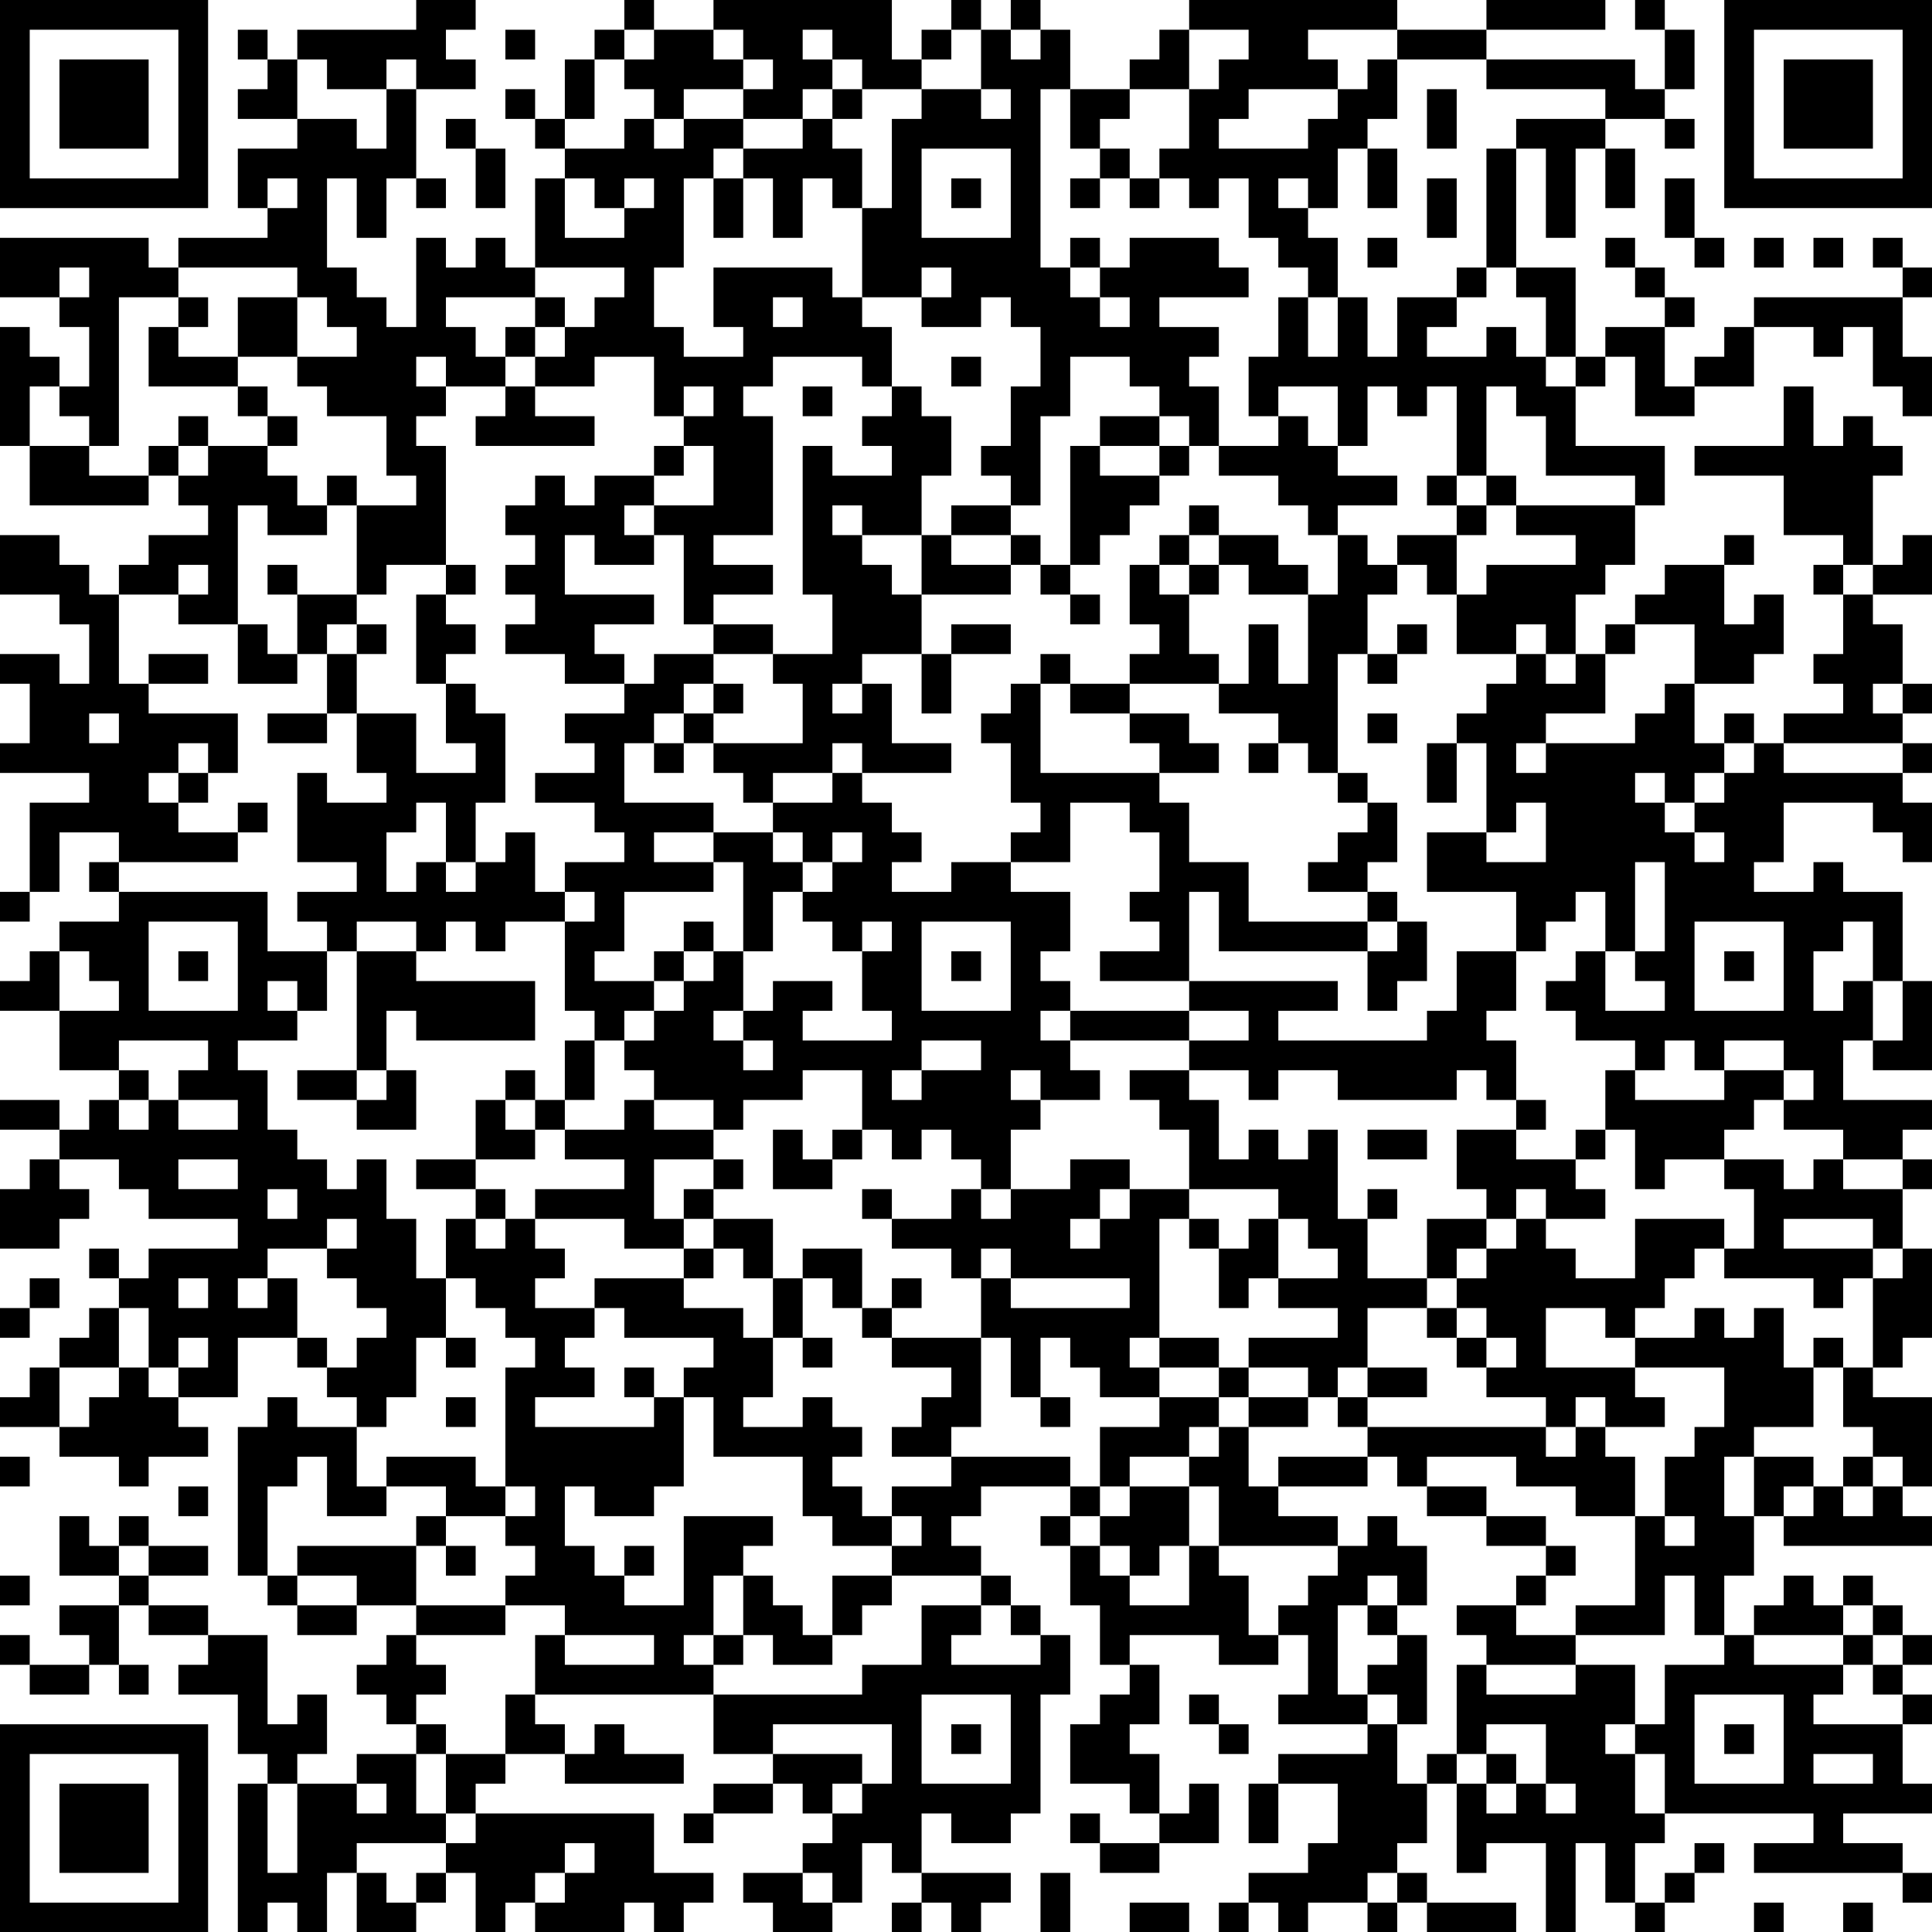 <?xml version="1.0" encoding="UTF-8"?>
<svg xmlns="http://www.w3.org/2000/svg" version="1.1" width="160" height="160" viewBox="0 0 160 160"><rect x="0" y="0" width="160" height="160" fill="#ffffff"/><g transform="scale(2.462)"><g transform="translate(0,0)"><path fill-rule="evenodd" d="M14 0L14 1L10 1L10 2L9 2L9 1L8 1L8 2L9 2L9 3L8 3L8 4L10 4L10 5L8 5L8 7L9 7L9 8L6 8L6 9L5 9L5 8L0 8L0 10L2 10L2 11L3 11L3 13L2 13L2 12L1 12L1 11L0 11L0 15L1 15L1 17L5 17L5 16L6 16L6 17L7 17L7 18L5 18L5 19L4 19L4 20L3 20L3 19L2 19L2 18L0 18L0 20L2 20L2 21L3 21L3 23L2 23L2 22L0 22L0 23L1 23L1 25L0 25L0 26L3 26L3 27L1 27L1 30L0 30L0 31L1 31L1 30L2 30L2 28L4 28L4 29L3 29L3 30L4 30L4 31L2 31L2 32L1 32L1 33L0 33L0 34L2 34L2 36L4 36L4 37L3 37L3 38L2 38L2 37L0 37L0 38L2 38L2 39L1 39L1 40L0 40L0 42L2 42L2 41L3 41L3 40L2 40L2 39L4 39L4 40L5 40L5 41L8 41L8 42L5 42L5 43L4 43L4 42L3 42L3 43L4 43L4 44L3 44L3 45L2 45L2 46L1 46L1 47L0 47L0 48L2 48L2 49L4 49L4 50L5 50L5 49L7 49L7 48L6 48L6 47L8 47L8 45L10 45L10 46L11 46L11 47L12 47L12 48L10 48L10 47L9 47L9 48L8 48L8 53L9 53L9 54L10 54L10 55L12 55L12 54L14 54L14 55L13 55L13 56L12 56L12 57L13 57L13 58L14 58L14 59L12 59L12 60L10 60L10 59L11 59L11 57L10 57L10 58L9 58L9 55L7 55L7 54L5 54L5 53L7 53L7 52L5 52L5 51L4 51L4 52L3 52L3 51L2 51L2 53L4 53L4 54L2 54L2 55L3 55L3 56L1 56L1 55L0 55L0 56L1 56L1 57L3 57L3 56L4 56L4 57L5 57L5 56L4 56L4 54L5 54L5 55L7 55L7 56L6 56L6 57L8 57L8 59L9 59L9 60L8 60L8 65L9 65L9 64L10 64L10 65L11 65L11 63L12 63L12 65L14 65L14 64L15 64L15 63L16 63L16 65L17 65L17 64L18 64L18 65L21 65L21 64L22 64L22 65L23 65L23 64L24 64L24 63L22 63L22 61L16 61L16 60L17 60L17 59L19 59L19 60L23 60L23 59L21 59L21 58L20 58L20 59L19 59L19 58L18 58L18 57L24 57L24 59L26 59L26 60L24 60L24 61L23 61L23 62L24 62L24 61L26 61L26 60L27 60L27 61L28 61L28 62L27 62L27 63L25 63L25 64L26 64L26 65L28 65L28 64L29 64L29 62L30 62L30 63L31 63L31 64L30 64L30 65L31 65L31 64L32 64L32 65L33 65L33 64L34 64L34 63L31 63L31 61L32 61L32 62L34 62L34 61L35 61L35 57L36 57L36 55L35 55L35 54L34 54L34 53L33 53L33 52L32 52L32 51L33 51L33 50L36 50L36 51L35 51L35 52L36 52L36 54L37 54L37 56L38 56L38 57L37 57L37 58L36 58L36 60L38 60L38 61L39 61L39 62L37 62L37 61L36 61L36 62L37 62L37 63L39 63L39 62L41 62L41 60L40 60L40 61L39 61L39 59L38 59L38 58L39 58L39 56L38 56L38 55L41 55L41 56L43 56L43 55L44 55L44 57L43 57L43 58L46 58L46 59L43 59L43 60L42 60L42 62L43 62L43 60L45 60L45 62L44 62L44 63L42 63L42 64L41 64L41 65L42 65L42 64L43 64L43 65L44 65L44 64L46 64L46 65L47 65L47 64L48 64L48 65L51 65L51 64L48 64L48 63L47 63L47 62L48 62L48 60L49 60L49 63L50 63L50 62L52 62L52 65L53 65L53 62L54 62L54 64L55 64L55 65L56 65L56 64L57 64L57 63L58 63L58 62L57 62L57 63L56 63L56 64L55 64L55 62L56 62L56 61L61 61L61 62L59 62L59 63L64 63L64 64L65 64L65 63L64 63L64 62L62 62L62 61L65 61L65 60L64 60L64 58L65 58L65 57L64 57L64 56L65 56L65 55L64 55L64 54L63 54L63 53L62 53L62 54L61 54L61 53L60 53L60 54L59 54L59 55L58 55L58 53L59 53L59 51L60 51L60 52L65 52L65 51L64 51L64 50L65 50L65 47L63 47L63 46L64 46L64 45L65 45L65 42L64 42L64 40L65 40L65 39L64 39L64 38L65 38L65 37L62 37L62 35L63 35L63 36L65 36L65 33L64 33L64 30L62 30L62 29L61 29L61 30L59 30L59 29L60 29L60 27L63 27L63 28L64 28L64 29L65 29L65 27L64 27L64 26L65 26L65 25L64 25L64 24L65 24L65 23L64 23L64 21L63 21L63 20L65 20L65 18L64 18L64 19L63 19L63 16L64 16L64 15L63 15L63 14L62 14L62 15L61 15L61 13L60 13L60 15L57 15L57 16L60 16L60 18L62 18L62 19L61 19L61 20L62 20L62 22L61 22L61 23L62 23L62 24L60 24L60 25L59 25L59 24L58 24L58 25L57 25L57 23L59 23L59 22L60 22L60 20L59 20L59 21L58 21L58 19L59 19L59 18L58 18L58 19L56 19L56 20L55 20L55 21L54 21L54 22L53 22L53 20L54 20L54 19L55 19L55 17L56 17L56 15L53 15L53 13L54 13L54 12L55 12L55 14L57 14L57 13L59 13L59 11L61 11L61 12L62 12L62 11L63 11L63 13L64 13L64 14L65 14L65 12L64 12L64 10L65 10L65 9L64 9L64 8L63 8L63 9L64 9L64 10L59 10L59 11L58 11L58 12L57 12L57 13L56 13L56 11L57 11L57 10L56 10L56 9L55 9L55 8L54 8L54 9L55 9L55 10L56 10L56 11L54 11L54 12L53 12L53 9L51 9L51 5L52 5L52 8L53 8L53 5L54 5L54 7L55 7L55 5L54 5L54 4L56 4L56 5L57 5L57 4L56 4L56 3L57 3L57 1L56 1L56 0L55 0L55 1L56 1L56 3L55 3L55 2L50 2L50 1L54 1L54 0L50 0L50 1L47 1L47 0L40 0L40 1L39 1L39 2L38 2L38 3L36 3L36 1L35 1L35 0L34 0L34 1L33 1L33 0L32 0L32 1L31 1L31 2L30 2L30 0L24 0L24 1L22 1L22 0L21 0L21 1L20 1L20 2L19 2L19 4L18 4L18 3L17 3L17 4L18 4L18 5L19 5L19 6L18 6L18 9L17 9L17 8L16 8L16 9L15 9L15 8L14 8L14 11L13 11L13 10L12 10L12 9L11 9L11 6L12 6L12 8L13 8L13 6L14 6L14 7L15 7L15 6L14 6L14 3L16 3L16 2L15 2L15 1L16 1L16 0ZM17 1L17 2L18 2L18 1ZM21 1L21 2L20 2L20 4L19 4L19 5L21 5L21 4L22 4L22 5L23 5L23 4L25 4L25 5L24 5L24 6L23 6L23 9L22 9L22 11L23 11L23 12L25 12L25 11L24 11L24 9L28 9L28 10L29 10L29 11L30 11L30 13L29 13L29 12L26 12L26 13L25 13L25 14L26 14L26 18L24 18L24 19L26 19L26 20L24 20L24 21L23 21L23 18L22 18L22 17L24 17L24 15L23 15L23 14L24 14L24 13L23 13L23 14L22 14L22 12L20 12L20 13L18 13L18 12L19 12L19 11L20 11L20 10L21 10L21 9L18 9L18 10L15 10L15 11L16 11L16 12L17 12L17 13L15 13L15 12L14 12L14 13L15 13L15 14L14 14L14 15L15 15L15 19L13 19L13 20L12 20L12 17L14 17L14 16L13 16L13 14L11 14L11 13L10 13L10 12L12 12L12 11L11 11L11 10L10 10L10 9L6 9L6 10L4 10L4 15L3 15L3 14L2 14L2 13L1 13L1 15L3 15L3 16L5 16L5 15L6 15L6 16L7 16L7 15L9 15L9 16L10 16L10 17L11 17L11 18L9 18L9 17L8 17L8 21L6 21L6 20L7 20L7 19L6 19L6 20L4 20L4 23L5 23L5 24L8 24L8 26L7 26L7 25L6 25L6 26L5 26L5 27L6 27L6 28L8 28L8 29L4 29L4 30L9 30L9 32L11 32L11 34L10 34L10 33L9 33L9 34L10 34L10 35L8 35L8 36L9 36L9 38L10 38L10 39L11 39L11 40L12 40L12 39L13 39L13 41L14 41L14 43L15 43L15 45L14 45L14 47L13 47L13 48L12 48L12 50L13 50L13 51L11 51L11 49L10 49L10 50L9 50L9 53L10 53L10 54L12 54L12 53L10 53L10 52L14 52L14 54L17 54L17 55L14 55L14 56L15 56L15 57L14 57L14 58L15 58L15 59L14 59L14 61L15 61L15 62L12 62L12 63L13 63L13 64L14 64L14 63L15 63L15 62L16 62L16 61L15 61L15 59L17 59L17 57L18 57L18 55L19 55L19 56L22 56L22 55L19 55L19 54L17 54L17 53L18 53L18 52L17 52L17 51L18 51L18 50L17 50L17 46L18 46L18 45L17 45L17 44L16 44L16 43L15 43L15 41L16 41L16 42L17 42L17 41L18 41L18 42L19 42L19 43L18 43L18 44L20 44L20 45L19 45L19 46L20 46L20 47L18 47L18 48L22 48L22 47L23 47L23 50L22 50L22 51L20 51L20 50L19 50L19 52L20 52L20 53L21 53L21 54L23 54L23 51L26 51L26 52L25 52L25 53L24 53L24 55L23 55L23 56L24 56L24 57L29 57L29 56L31 56L31 54L33 54L33 55L32 55L32 56L35 56L35 55L34 55L34 54L33 54L33 53L30 53L30 52L31 52L31 51L30 51L30 50L32 50L32 49L36 49L36 50L37 50L37 51L36 51L36 52L37 52L37 53L38 53L38 54L40 54L40 52L41 52L41 53L42 53L42 55L43 55L43 54L44 54L44 53L45 53L45 52L46 52L46 51L47 51L47 52L48 52L48 54L47 54L47 53L46 53L46 54L45 54L45 57L46 57L46 58L47 58L47 60L48 60L48 59L49 59L49 60L50 60L50 61L51 61L51 60L52 60L52 61L53 61L53 60L52 60L52 58L50 58L50 59L49 59L49 56L50 56L50 57L53 57L53 56L55 56L55 58L54 58L54 59L55 59L55 61L56 61L56 59L55 59L55 58L56 58L56 56L58 56L58 55L57 55L57 53L56 53L56 55L53 55L53 54L55 54L55 51L56 51L56 52L57 52L57 51L56 51L56 49L57 49L57 48L58 48L58 46L55 46L55 45L57 45L57 44L58 44L58 45L59 45L59 44L60 44L60 46L61 46L61 48L59 48L59 49L58 49L58 51L59 51L59 49L61 49L61 50L60 50L60 51L61 51L61 50L62 50L62 51L63 51L63 50L64 50L64 49L63 49L63 48L62 48L62 46L63 46L63 43L64 43L64 42L63 42L63 41L60 41L60 42L63 42L63 43L62 43L62 44L61 44L61 43L58 43L58 42L59 42L59 40L58 40L58 39L60 39L60 40L61 40L61 39L62 39L62 40L64 40L64 39L62 39L62 38L60 38L60 37L61 37L61 36L60 36L60 35L58 35L58 36L57 36L57 35L56 35L56 36L55 36L55 35L53 35L53 34L52 34L52 33L53 33L53 32L54 32L54 34L56 34L56 33L55 33L55 32L56 32L56 29L55 29L55 32L54 32L54 30L53 30L53 31L52 31L52 32L51 32L51 30L48 30L48 28L50 28L50 29L52 29L52 27L51 27L51 28L50 28L50 25L49 25L49 24L50 24L50 23L51 23L51 22L52 22L52 23L53 23L53 22L52 22L52 21L51 21L51 22L49 22L49 20L50 20L50 19L53 19L53 18L51 18L51 17L55 17L55 16L52 16L52 14L51 14L51 13L50 13L50 16L49 16L49 13L48 13L48 14L47 14L47 13L46 13L46 15L45 15L45 13L43 13L43 14L42 14L42 12L43 12L43 10L44 10L44 12L45 12L45 10L46 10L46 12L47 12L47 10L49 10L49 11L48 11L48 12L50 12L50 11L51 11L51 12L52 12L52 13L53 13L53 12L52 12L52 10L51 10L51 9L50 9L50 5L51 5L51 4L54 4L54 3L50 3L50 2L47 2L47 1L44 1L44 2L45 2L45 3L42 3L42 4L41 4L41 5L44 5L44 4L45 4L45 3L46 3L46 2L47 2L47 4L46 4L46 5L45 5L45 7L44 7L44 6L43 6L43 7L44 7L44 8L45 8L45 10L44 10L44 9L43 9L43 8L42 8L42 6L41 6L41 7L40 7L40 6L39 6L39 5L40 5L40 3L41 3L41 2L42 2L42 1L40 1L40 3L38 3L38 4L37 4L37 5L36 5L36 3L35 3L35 9L36 9L36 10L37 10L37 11L38 11L38 10L37 10L37 9L38 9L38 8L41 8L41 9L42 9L42 10L39 10L39 11L41 11L41 12L40 12L40 13L41 13L41 15L40 15L40 14L39 14L39 13L38 13L38 12L36 12L36 14L35 14L35 17L34 17L34 16L33 16L33 15L34 15L34 13L35 13L35 11L34 11L34 10L33 10L33 11L31 11L31 10L32 10L32 9L31 9L31 10L29 10L29 7L30 7L30 4L31 4L31 3L33 3L33 4L34 4L34 3L33 3L33 1L32 1L32 2L31 2L31 3L29 3L29 2L28 2L28 1L27 1L27 2L28 2L28 3L27 3L27 4L25 4L25 3L26 3L26 2L25 2L25 1L24 1L24 2L25 2L25 3L23 3L23 4L22 4L22 3L21 3L21 2L22 2L22 1ZM34 1L34 2L35 2L35 1ZM10 2L10 4L12 4L12 5L13 5L13 3L14 3L14 2L13 2L13 3L11 3L11 2ZM28 3L28 4L27 4L27 5L25 5L25 6L24 6L24 8L25 8L25 6L26 6L26 8L27 8L27 6L28 6L28 7L29 7L29 5L28 5L28 4L29 4L29 3ZM48 3L48 5L49 5L49 3ZM15 4L15 5L16 5L16 7L17 7L17 5L16 5L16 4ZM31 5L31 8L34 8L34 5ZM37 5L37 6L36 6L36 7L37 7L37 6L38 6L38 7L39 7L39 6L38 6L38 5ZM46 5L46 7L47 7L47 5ZM9 6L9 7L10 7L10 6ZM19 6L19 8L21 8L21 7L22 7L22 6L21 6L21 7L20 7L20 6ZM32 6L32 7L33 7L33 6ZM48 6L48 8L49 8L49 6ZM56 6L56 8L57 8L57 9L58 9L58 8L57 8L57 6ZM36 8L36 9L37 9L37 8ZM46 8L46 9L47 9L47 8ZM59 8L59 9L60 9L60 8ZM61 8L61 9L62 9L62 8ZM2 9L2 10L3 10L3 9ZM49 9L49 10L50 10L50 9ZM6 10L6 11L5 11L5 13L8 13L8 14L9 14L9 15L10 15L10 14L9 14L9 13L8 13L8 12L10 12L10 10L8 10L8 12L6 12L6 11L7 11L7 10ZM18 10L18 11L17 11L17 12L18 12L18 11L19 11L19 10ZM26 10L26 11L27 11L27 10ZM32 12L32 13L33 13L33 12ZM17 13L17 14L16 14L16 15L20 15L20 14L18 14L18 13ZM27 13L27 14L28 14L28 13ZM30 13L30 14L29 14L29 15L30 15L30 16L28 16L28 15L27 15L27 20L28 20L28 22L26 22L26 21L24 21L24 22L22 22L22 23L21 23L21 22L20 22L20 21L22 21L22 20L19 20L19 18L20 18L20 19L22 19L22 18L21 18L21 17L22 17L22 16L23 16L23 15L22 15L22 16L20 16L20 17L19 17L19 16L18 16L18 17L17 17L17 18L18 18L18 19L17 19L17 20L18 20L18 21L17 21L17 22L19 22L19 23L21 23L21 24L19 24L19 25L20 25L20 26L18 26L18 27L20 27L20 28L21 28L21 29L19 29L19 30L18 30L18 28L17 28L17 29L16 29L16 27L17 27L17 24L16 24L16 23L15 23L15 22L16 22L16 21L15 21L15 20L16 20L16 19L15 19L15 20L14 20L14 23L15 23L15 25L16 25L16 26L14 26L14 24L12 24L12 22L13 22L13 21L12 21L12 20L10 20L10 19L9 19L9 20L10 20L10 22L9 22L9 21L8 21L8 23L10 23L10 22L11 22L11 24L9 24L9 25L11 25L11 24L12 24L12 26L13 26L13 27L11 27L11 26L10 26L10 29L12 29L12 30L10 30L10 31L11 31L11 32L12 32L12 36L10 36L10 37L12 37L12 38L14 38L14 36L13 36L13 34L14 34L14 35L18 35L18 33L14 33L14 32L15 32L15 31L16 31L16 32L17 32L17 31L19 31L19 34L20 34L20 35L19 35L19 37L18 37L18 36L17 36L17 37L16 37L16 39L14 39L14 40L16 40L16 41L17 41L17 40L16 40L16 39L18 39L18 38L19 38L19 39L21 39L21 40L18 40L18 41L21 41L21 42L23 42L23 43L20 43L20 44L21 44L21 45L24 45L24 46L23 46L23 47L24 47L24 49L27 49L27 51L28 51L28 52L30 52L30 51L29 51L29 50L28 50L28 49L29 49L29 48L28 48L28 47L27 47L27 48L25 48L25 47L26 47L26 45L27 45L27 46L28 46L28 45L27 45L27 43L28 43L28 44L29 44L29 45L30 45L30 46L32 46L32 47L31 47L31 48L30 48L30 49L32 49L32 48L33 48L33 45L34 45L34 47L35 47L35 48L36 48L36 47L35 47L35 45L36 45L36 46L37 46L37 47L39 47L39 48L37 48L37 50L38 50L38 51L37 51L37 52L38 52L38 53L39 53L39 52L40 52L40 50L41 50L41 52L45 52L45 51L43 51L43 50L46 50L46 49L47 49L47 50L48 50L48 51L50 51L50 52L52 52L52 53L51 53L51 54L49 54L49 55L50 55L50 56L53 56L53 55L51 55L51 54L52 54L52 53L53 53L53 52L52 52L52 51L50 51L50 50L48 50L48 49L51 49L51 50L53 50L53 51L55 51L55 49L54 49L54 48L56 48L56 47L55 47L55 46L52 46L52 44L54 44L54 45L55 45L55 44L56 44L56 43L57 43L57 42L58 42L58 41L55 41L55 43L53 43L53 42L52 42L52 41L54 41L54 40L53 40L53 39L54 39L54 38L55 38L55 40L56 40L56 39L58 39L58 38L59 38L59 37L60 37L60 36L58 36L58 37L55 37L55 36L54 36L54 38L53 38L53 39L51 39L51 38L52 38L52 37L51 37L51 35L50 35L50 34L51 34L51 32L49 32L49 34L48 34L48 35L43 35L43 34L45 34L45 33L40 33L40 30L41 30L41 32L46 32L46 34L47 34L47 33L48 33L48 31L47 31L47 30L46 30L46 29L47 29L47 27L46 27L46 26L45 26L45 22L46 22L46 23L47 23L47 22L48 22L48 21L47 21L47 22L46 22L46 20L47 20L47 19L48 19L48 20L49 20L49 18L50 18L50 17L51 17L51 16L50 16L50 17L49 17L49 16L48 16L48 17L49 17L49 18L47 18L47 19L46 19L46 18L45 18L45 17L47 17L47 16L45 16L45 15L44 15L44 14L43 14L43 15L41 15L41 16L43 16L43 17L44 17L44 18L45 18L45 20L44 20L44 19L43 19L43 18L41 18L41 17L40 17L40 18L39 18L39 19L38 19L38 21L39 21L39 22L38 22L38 23L36 23L36 22L35 22L35 23L34 23L34 24L33 24L33 25L34 25L34 27L35 27L35 28L34 28L34 29L32 29L32 30L30 30L30 29L31 29L31 28L30 28L30 27L29 27L29 26L32 26L32 25L30 25L30 23L29 23L29 22L31 22L31 24L32 24L32 22L34 22L34 21L32 21L32 22L31 22L31 20L34 20L34 19L35 19L35 20L36 20L36 21L37 21L37 20L36 20L36 19L37 19L37 18L38 18L38 17L39 17L39 16L40 16L40 15L39 15L39 14L37 14L37 15L36 15L36 19L35 19L35 18L34 18L34 17L32 17L32 18L31 18L31 16L32 16L32 14L31 14L31 13ZM6 14L6 15L7 15L7 14ZM37 15L37 16L39 16L39 15ZM11 16L11 17L12 17L12 16ZM28 17L28 18L29 18L29 19L30 19L30 20L31 20L31 18L29 18L29 17ZM32 18L32 19L34 19L34 18ZM40 18L40 19L39 19L39 20L40 20L40 22L41 22L41 23L38 23L38 24L36 24L36 23L35 23L35 26L39 26L39 27L40 27L40 29L42 29L42 31L46 31L46 32L47 32L47 31L46 31L46 30L44 30L44 29L45 29L45 28L46 28L46 27L45 27L45 26L44 26L44 25L43 25L43 24L41 24L41 23L42 23L42 21L43 21L43 23L44 23L44 20L42 20L42 19L41 19L41 18ZM40 19L40 20L41 20L41 19ZM62 19L62 20L63 20L63 19ZM11 21L11 22L12 22L12 21ZM55 21L55 22L54 22L54 24L52 24L52 25L51 25L51 26L52 26L52 25L55 25L55 24L56 24L56 23L57 23L57 21ZM5 22L5 23L7 23L7 22ZM24 22L24 23L23 23L23 24L22 24L22 25L21 25L21 27L24 27L24 28L22 28L22 29L24 29L24 30L21 30L21 32L20 32L20 33L22 33L22 34L21 34L21 35L20 35L20 37L19 37L19 38L21 38L21 37L22 37L22 38L24 38L24 39L22 39L22 41L23 41L23 42L24 42L24 43L23 43L23 44L25 44L25 45L26 45L26 43L27 43L27 42L29 42L29 44L30 44L30 45L33 45L33 43L34 43L34 44L38 44L38 43L34 43L34 42L33 42L33 43L32 43L32 42L30 42L30 41L32 41L32 40L33 40L33 41L34 41L34 40L36 40L36 39L38 39L38 40L37 40L37 41L36 41L36 42L37 42L37 41L38 41L38 40L40 40L40 41L39 41L39 45L38 45L38 46L39 46L39 47L41 47L41 48L40 48L40 49L38 49L38 50L40 50L40 49L41 49L41 48L42 48L42 50L43 50L43 49L46 49L46 48L52 48L52 49L53 49L53 48L54 48L54 47L53 47L53 48L52 48L52 47L50 47L50 46L51 46L51 45L50 45L50 44L49 44L49 43L50 43L50 42L51 42L51 41L52 41L52 40L51 40L51 41L50 41L50 40L49 40L49 38L51 38L51 37L50 37L50 36L49 36L49 37L45 37L45 36L43 36L43 37L42 37L42 36L40 36L40 35L42 35L42 34L40 34L40 33L37 33L37 32L39 32L39 31L38 31L38 30L39 30L39 28L38 28L38 27L36 27L36 29L34 29L34 30L36 30L36 32L35 32L35 33L36 33L36 34L35 34L35 35L36 35L36 36L37 36L37 37L35 37L35 36L34 36L34 37L35 37L35 38L34 38L34 40L33 40L33 39L32 39L32 38L31 38L31 39L30 39L30 38L29 38L29 36L27 36L27 37L25 37L25 38L24 38L24 37L22 37L22 36L21 36L21 35L22 35L22 34L23 34L23 33L24 33L24 32L25 32L25 34L24 34L24 35L25 35L25 36L26 36L26 35L25 35L25 34L26 34L26 33L28 33L28 34L27 34L27 35L30 35L30 34L29 34L29 32L30 32L30 31L29 31L29 32L28 32L28 31L27 31L27 30L28 30L28 29L29 29L29 28L28 28L28 29L27 29L27 28L26 28L26 27L28 27L28 26L29 26L29 25L28 25L28 26L26 26L26 27L25 27L25 26L24 26L24 25L27 25L27 23L26 23L26 22ZM24 23L24 24L23 24L23 25L22 25L22 26L23 26L23 25L24 25L24 24L25 24L25 23ZM28 23L28 24L29 24L29 23ZM63 23L63 24L64 24L64 23ZM3 24L3 25L4 25L4 24ZM38 24L38 25L39 25L39 26L41 26L41 25L40 25L40 24ZM46 24L46 25L47 25L47 24ZM42 25L42 26L43 26L43 25ZM48 25L48 27L49 27L49 25ZM58 25L58 26L57 26L57 27L56 27L56 26L55 26L55 27L56 27L56 28L57 28L57 29L58 29L58 28L57 28L57 27L58 27L58 26L59 26L59 25ZM60 25L60 26L64 26L64 25ZM6 26L6 27L7 27L7 26ZM8 27L8 28L9 28L9 27ZM14 27L14 28L13 28L13 30L14 30L14 29L15 29L15 30L16 30L16 29L15 29L15 27ZM24 28L24 29L25 29L25 32L26 32L26 30L27 30L27 29L26 29L26 28ZM19 30L19 31L20 31L20 30ZM5 31L5 34L8 34L8 31ZM12 31L12 32L14 32L14 31ZM23 31L23 32L22 32L22 33L23 33L23 32L24 32L24 31ZM31 31L31 34L34 34L34 31ZM57 31L57 34L60 34L60 31ZM62 31L62 32L61 32L61 34L62 34L62 33L63 33L63 35L64 35L64 33L63 33L63 31ZM2 32L2 34L4 34L4 33L3 33L3 32ZM6 32L6 33L7 33L7 32ZM32 32L32 33L33 33L33 32ZM58 32L58 33L59 33L59 32ZM36 34L36 35L40 35L40 34ZM4 35L4 36L5 36L5 37L4 37L4 38L5 38L5 37L6 37L6 38L8 38L8 37L6 37L6 36L7 36L7 35ZM31 35L31 36L30 36L30 37L31 37L31 36L33 36L33 35ZM12 36L12 37L13 37L13 36ZM38 36L38 37L39 37L39 38L40 38L40 40L43 40L43 41L42 41L42 42L41 42L41 41L40 41L40 42L41 42L41 44L42 44L42 43L43 43L43 44L45 44L45 45L42 45L42 46L41 46L41 45L39 45L39 46L41 46L41 47L42 47L42 48L44 48L44 47L45 47L45 48L46 48L46 47L48 47L48 46L46 46L46 44L48 44L48 45L49 45L49 46L50 46L50 45L49 45L49 44L48 44L48 43L49 43L49 42L50 42L50 41L48 41L48 43L46 43L46 41L47 41L47 40L46 40L46 41L45 41L45 38L44 38L44 39L43 39L43 38L42 38L42 39L41 39L41 37L40 37L40 36ZM17 37L17 38L18 38L18 37ZM26 38L26 40L28 40L28 39L29 39L29 38L28 38L28 39L27 39L27 38ZM46 38L46 39L48 39L48 38ZM6 39L6 40L8 40L8 39ZM24 39L24 40L23 40L23 41L24 41L24 42L25 42L25 43L26 43L26 41L24 41L24 40L25 40L25 39ZM9 40L9 41L10 41L10 40ZM29 40L29 41L30 41L30 40ZM11 41L11 42L9 42L9 43L8 43L8 44L9 44L9 43L10 43L10 45L11 45L11 46L12 46L12 45L13 45L13 44L12 44L12 43L11 43L11 42L12 42L12 41ZM43 41L43 43L45 43L45 42L44 42L44 41ZM1 43L1 44L0 44L0 45L1 45L1 44L2 44L2 43ZM6 43L6 44L7 44L7 43ZM30 43L30 44L31 44L31 43ZM4 44L4 46L2 46L2 48L3 48L3 47L4 47L4 46L5 46L5 47L6 47L6 46L7 46L7 45L6 45L6 46L5 46L5 44ZM15 45L15 46L16 46L16 45ZM61 45L61 46L62 46L62 45ZM21 46L21 47L22 47L22 46ZM42 46L42 47L44 47L44 46ZM45 46L45 47L46 47L46 46ZM15 47L15 48L16 48L16 47ZM0 49L0 50L1 50L1 49ZM13 49L13 50L15 50L15 51L14 51L14 52L15 52L15 53L16 53L16 52L15 52L15 51L17 51L17 50L16 50L16 49ZM62 49L62 50L63 50L63 49ZM6 50L6 51L7 51L7 50ZM4 52L4 53L5 53L5 52ZM21 52L21 53L22 53L22 52ZM0 53L0 54L1 54L1 53ZM25 53L25 55L24 55L24 56L25 56L25 55L26 55L26 56L28 56L28 55L29 55L29 54L30 54L30 53L28 53L28 55L27 55L27 54L26 54L26 53ZM46 54L46 55L47 55L47 56L46 56L46 57L47 57L47 58L48 58L48 55L47 55L47 54ZM62 54L62 55L59 55L59 56L62 56L62 57L61 57L61 58L64 58L64 57L63 57L63 56L64 56L64 55L63 55L63 54ZM62 55L62 56L63 56L63 55ZM31 57L31 60L34 60L34 57ZM40 57L40 58L41 58L41 59L42 59L42 58L41 58L41 57ZM57 57L57 60L60 60L60 57ZM26 58L26 59L29 59L29 60L28 60L28 61L29 61L29 60L30 60L30 58ZM32 58L32 59L33 59L33 58ZM58 58L58 59L59 59L59 58ZM50 59L50 60L51 60L51 59ZM61 59L61 60L63 60L63 59ZM9 60L9 63L10 63L10 60ZM12 60L12 61L13 61L13 60ZM19 62L19 63L18 63L18 64L19 64L19 63L20 63L20 62ZM27 63L27 64L28 64L28 63ZM35 63L35 65L36 65L36 63ZM46 63L46 64L47 64L47 63ZM38 64L38 65L40 65L40 64ZM59 64L59 65L60 65L60 64ZM62 64L62 65L63 65L63 64ZM0 0L0 7L7 7L7 0ZM1 1L1 6L6 6L6 1ZM2 2L2 5L5 5L5 2ZM58 0L58 7L65 7L65 0ZM59 1L59 6L64 6L64 1ZM60 2L60 5L63 5L63 2ZM0 58L0 65L7 65L7 58ZM1 59L1 64L6 64L6 59ZM2 60L2 63L5 63L5 60Z" fill="#000000"/></g></g></svg>

